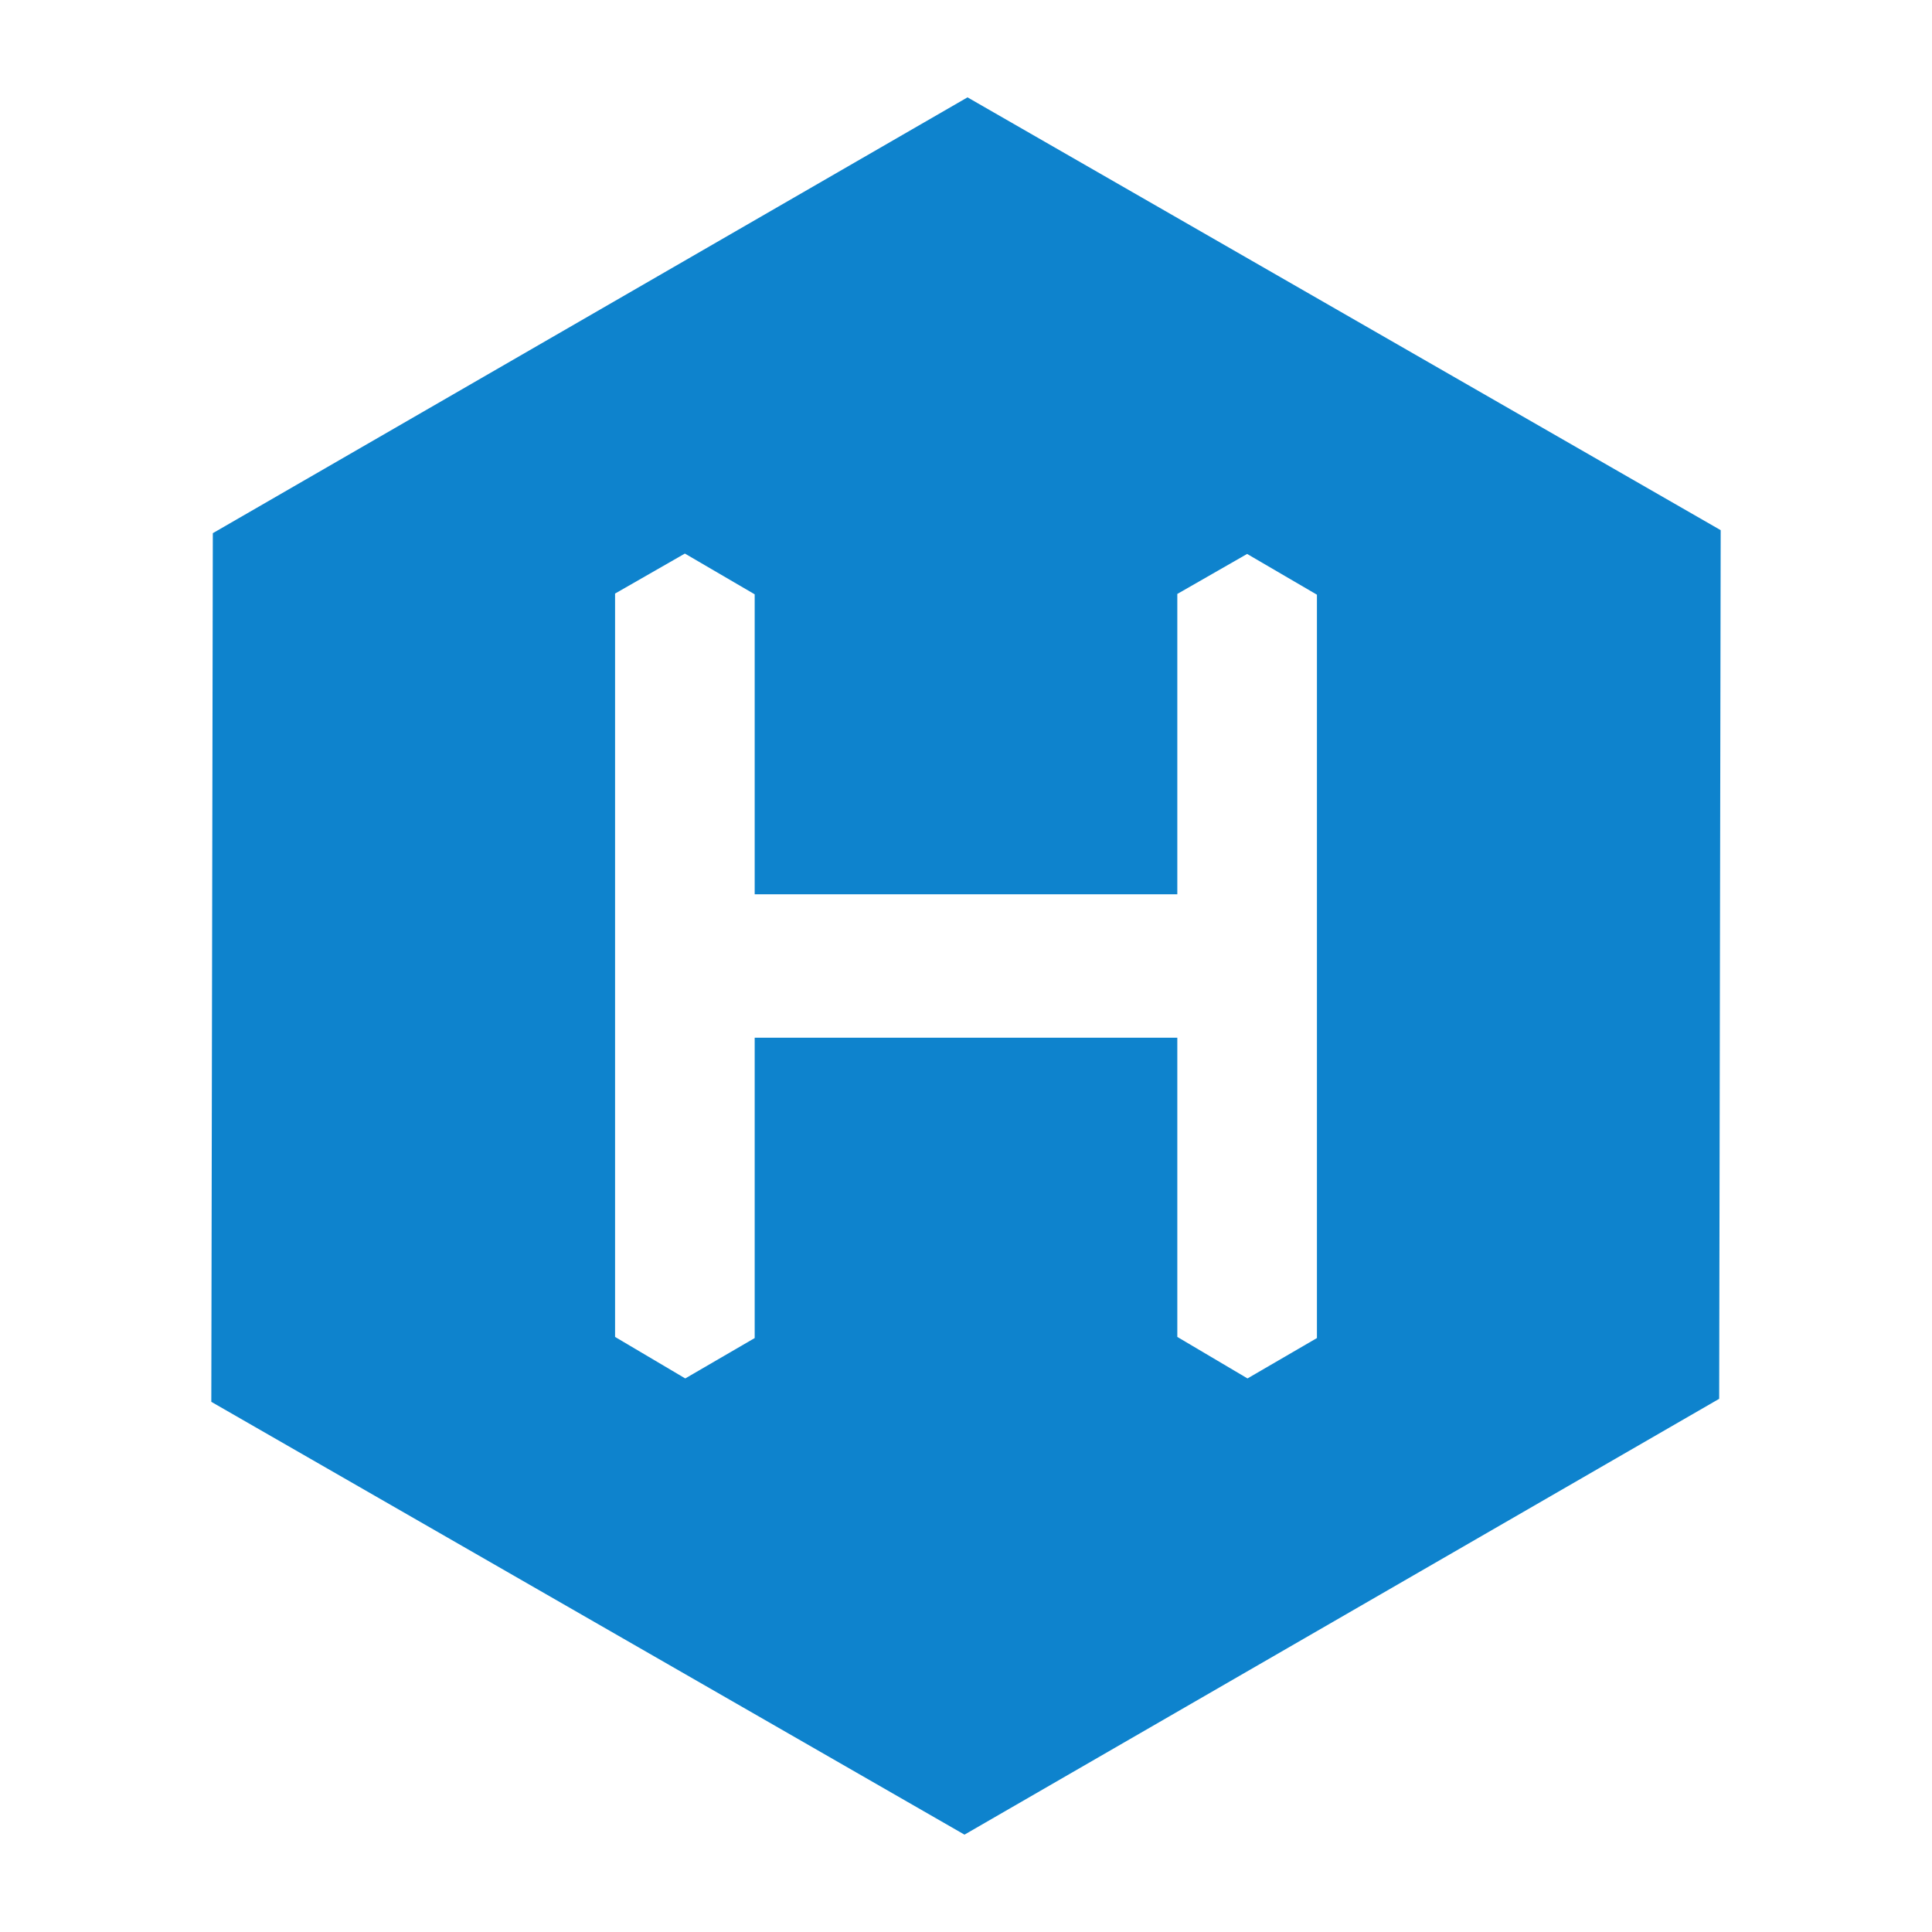 <?xml version="1.0" encoding="UTF-8"?>
<!-- Generator: Adobe Illustrator 17.0.2, SVG Export Plug-In . SVG Version: 6.00 Build 0)  -->
<!DOCTYPE svg PUBLIC "-//W3C//DTD SVG 1.1//EN" "http://www.w3.org/Graphics/SVG/1.1/DTD/svg11.dtd">
<svg version="1.1" id="圖層_1" xmlns="http://www.w3.org/2000/svg" xmlns:xlink="http://www.w3.org/1999/xlink" x="0px" y="0px" width="512px" height="512px" viewBox="0 0 512 512" enable-background="new 0 0 512 512" xml:space="preserve">
<path fill="#0E83CD" d="M256.4,25.8l-200,115.5L56,371.5l199.6,114.7l200-115.5l0.4-230.2L256.4,25.8z M349,354.6l-18.4,10.7  l-18.6-11V275H200v79.6l-18.4,10.7l-18.6-11v-197l18.5-10.6l18.5,10.8V237h112v-79.6l18.5-10.6l18.5,10.8V354.6z"/>
</svg>